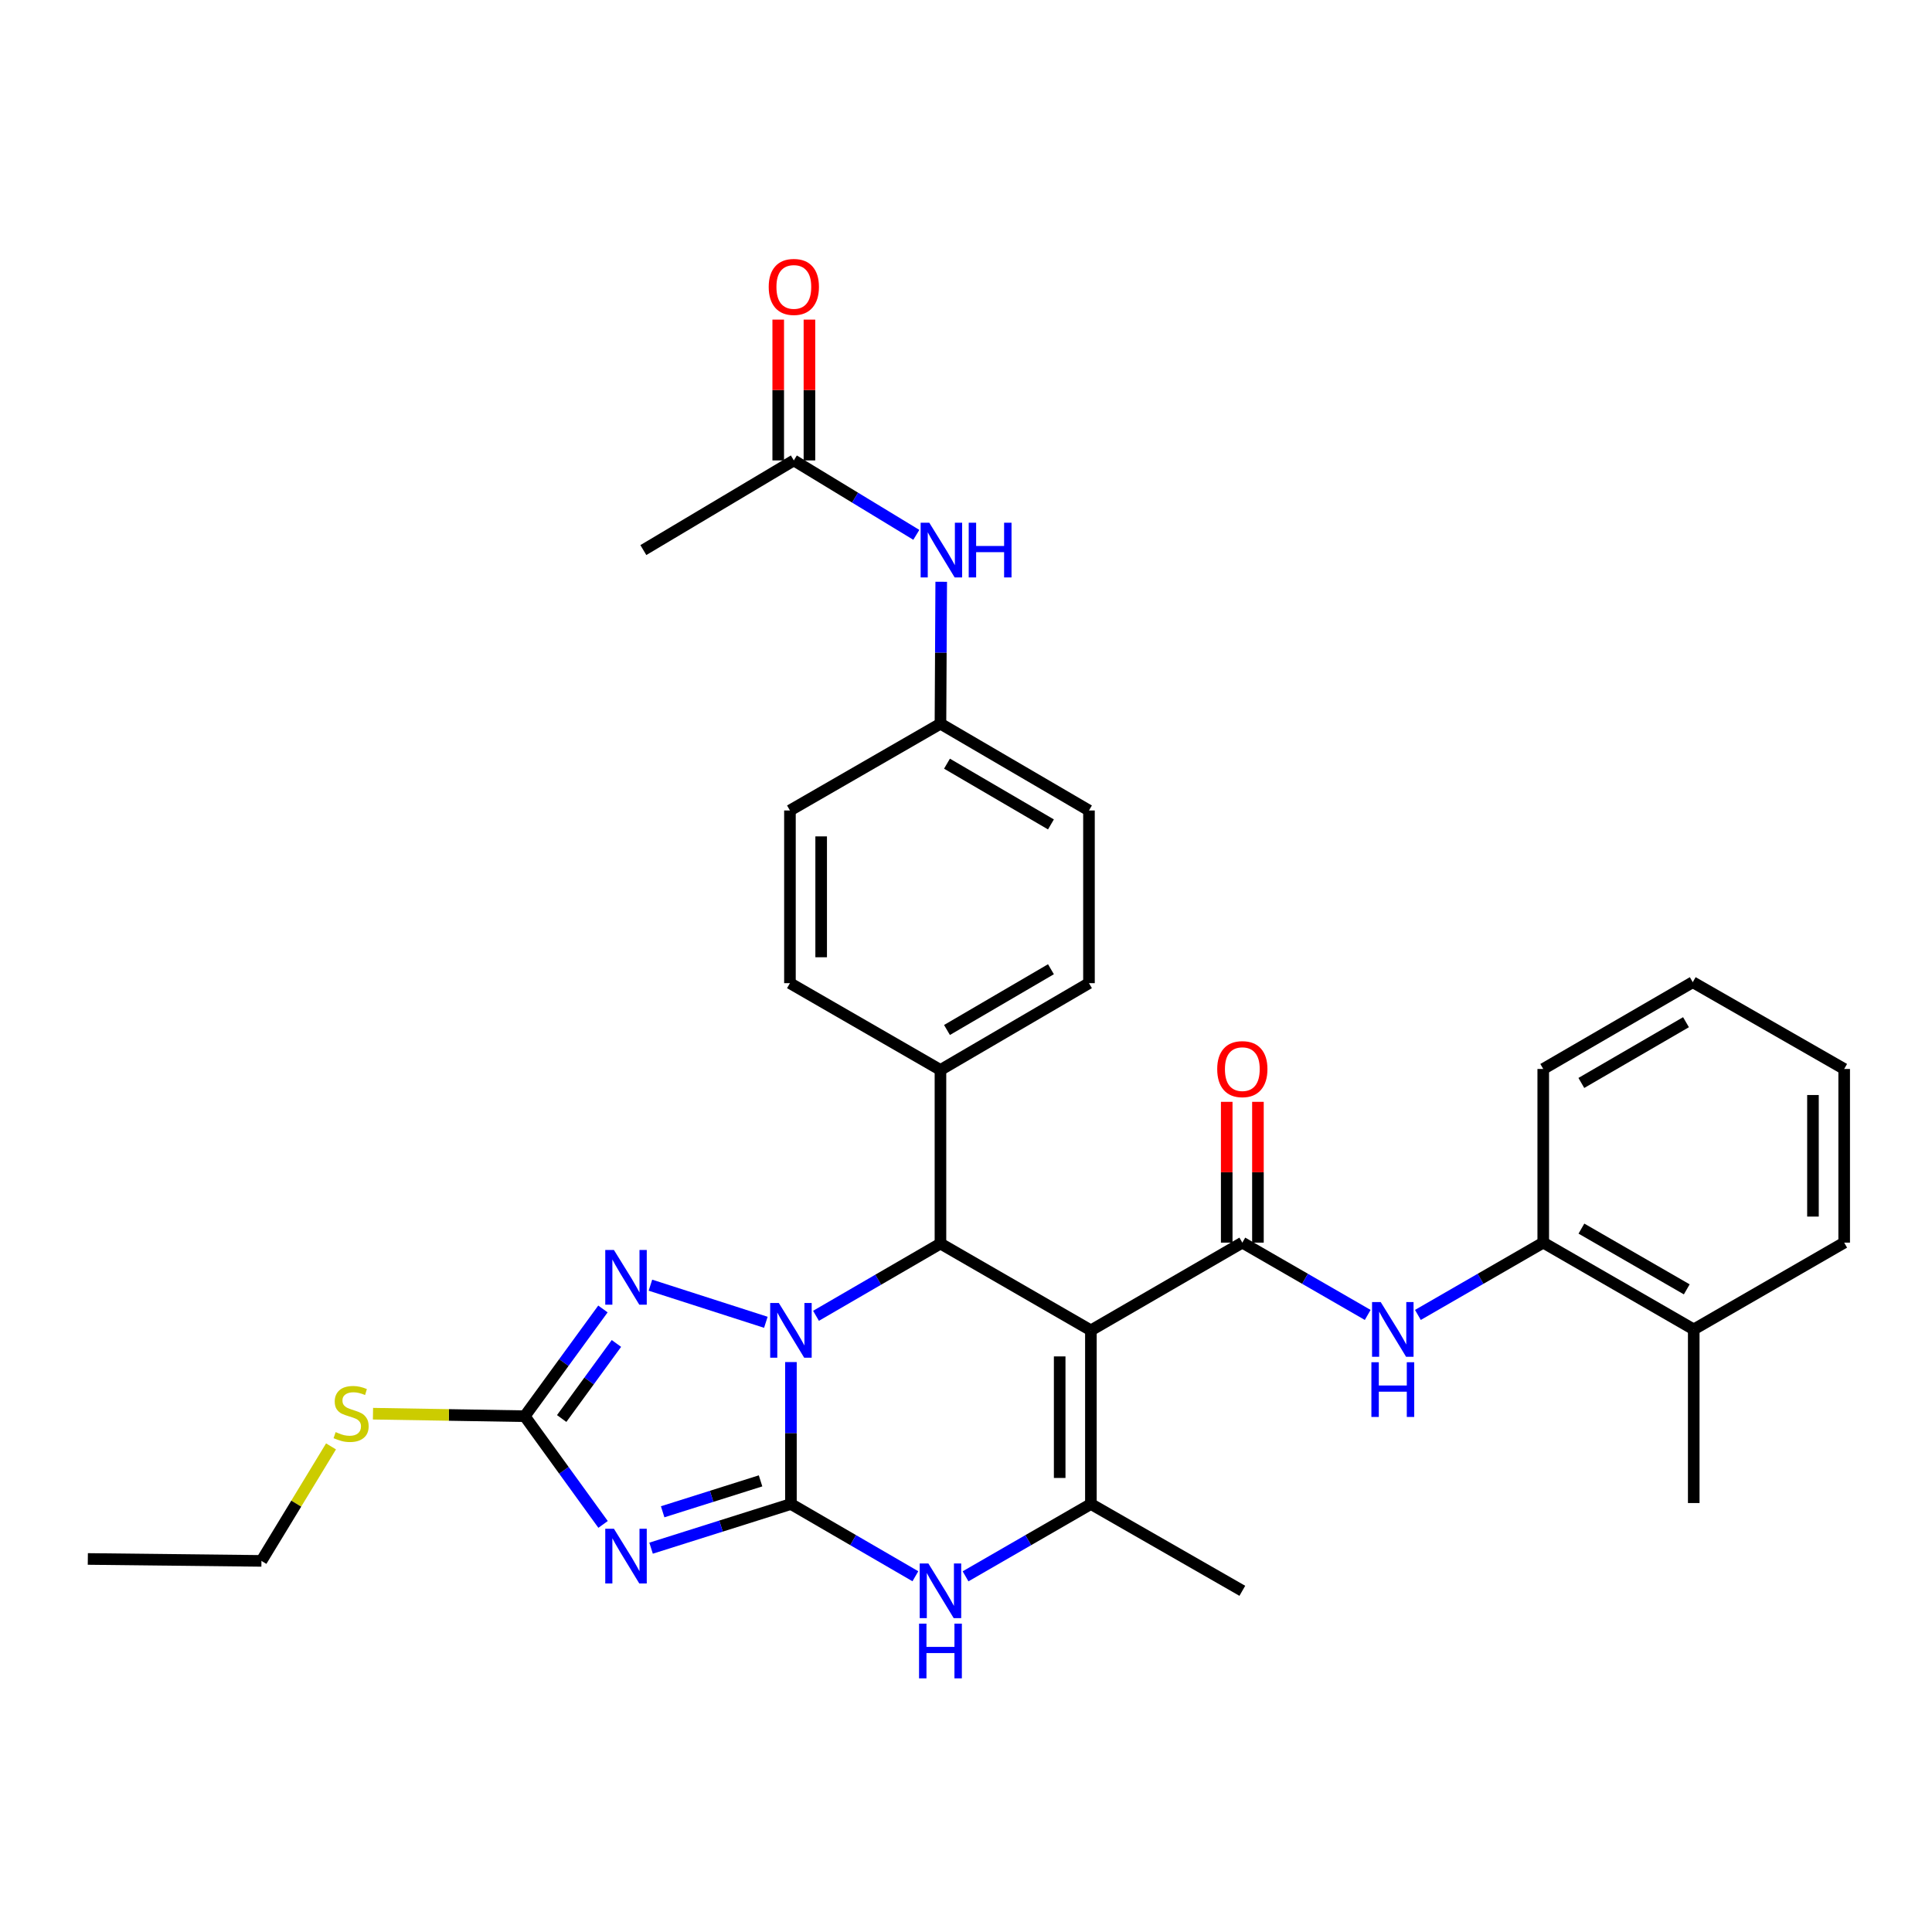 <?xml version='1.0' encoding='iso-8859-1'?>
<svg version='1.1' baseProfile='full'
              xmlns='http://www.w3.org/2000/svg'
                      xmlns:rdkit='http://www.rdkit.org/xml'
                      xmlns:xlink='http://www.w3.org/1999/xlink'
                  xml:space='preserve'
width='1000px' height='1000px' viewBox='0 0 1000 1000'>
<!-- END OF HEADER -->
<rect style='opacity:1.0;fill:#FFFFFF;stroke:none' width='1000' height='1000' x='0' y='0'> </rect>
<path class='bond-0' d='M 409.385,778.474 L 409.385,741.738' style='fill:none;fill-rule:evenodd;stroke:#000000;stroke-width:6px;stroke-linecap:butt;stroke-linejoin:miter;stroke-opacity:1' />
<path class='bond-0' d='M 409.385,741.738 L 409.385,705.002' style='fill:none;fill-rule:evenodd;stroke:#0000FF;stroke-width:6px;stroke-linecap:butt;stroke-linejoin:miter;stroke-opacity:1' />
<path class='bond-2' d='M 409.385,778.474 L 373.193,789.903' style='fill:none;fill-rule:evenodd;stroke:#000000;stroke-width:6px;stroke-linecap:butt;stroke-linejoin:miter;stroke-opacity:1' />
<path class='bond-2' d='M 373.193,789.903 L 337,801.331' style='fill:none;fill-rule:evenodd;stroke:#0000FF;stroke-width:6px;stroke-linecap:butt;stroke-linejoin:miter;stroke-opacity:1' />
<path class='bond-2' d='M 393.662,766.495 L 368.327,774.495' style='fill:none;fill-rule:evenodd;stroke:#000000;stroke-width:6px;stroke-linecap:butt;stroke-linejoin:miter;stroke-opacity:1' />
<path class='bond-2' d='M 368.327,774.495 L 342.992,782.495' style='fill:none;fill-rule:evenodd;stroke:#0000FF;stroke-width:6px;stroke-linecap:butt;stroke-linejoin:miter;stroke-opacity:1' />
<path class='bond-7' d='M 409.385,778.474 L 441.593,797.17' style='fill:none;fill-rule:evenodd;stroke:#000000;stroke-width:6px;stroke-linecap:butt;stroke-linejoin:miter;stroke-opacity:1' />
<path class='bond-7' d='M 441.593,797.17 L 473.801,815.866' style='fill:none;fill-rule:evenodd;stroke:#0000FF;stroke-width:6px;stroke-linecap:butt;stroke-linejoin:miter;stroke-opacity:1' />
<path class='bond-3' d='M 422.363,681.062 L 454.57,662.366' style='fill:none;fill-rule:evenodd;stroke:#0000FF;stroke-width:6px;stroke-linecap:butt;stroke-linejoin:miter;stroke-opacity:1' />
<path class='bond-3' d='M 454.57,662.366 L 486.778,643.669' style='fill:none;fill-rule:evenodd;stroke:#000000;stroke-width:6px;stroke-linecap:butt;stroke-linejoin:miter;stroke-opacity:1' />
<path class='bond-4' d='M 396.404,684.419 L 336.663,665.203' style='fill:none;fill-rule:evenodd;stroke:#0000FF;stroke-width:6px;stroke-linecap:butt;stroke-linejoin:miter;stroke-opacity:1' />
<path class='bond-1' d='M 564.647,688.595 L 564.647,778.474' style='fill:none;fill-rule:evenodd;stroke:#000000;stroke-width:6px;stroke-linecap:butt;stroke-linejoin:miter;stroke-opacity:1' />
<path class='bond-1' d='M 548.489,702.077 L 548.489,764.992' style='fill:none;fill-rule:evenodd;stroke:#000000;stroke-width:6px;stroke-linecap:butt;stroke-linejoin:miter;stroke-opacity:1' />
<path class='bond-5' d='M 564.647,688.595 L 643.027,643.185' style='fill:none;fill-rule:evenodd;stroke:#000000;stroke-width:6px;stroke-linecap:butt;stroke-linejoin:miter;stroke-opacity:1' />
<path class='bond-33' d='M 564.647,688.595 L 486.778,643.669' style='fill:none;fill-rule:evenodd;stroke:#000000;stroke-width:6px;stroke-linecap:butt;stroke-linejoin:miter;stroke-opacity:1' />
<path class='bond-8' d='M 312.152,789.035 L 291.876,761.031' style='fill:none;fill-rule:evenodd;stroke:#0000FF;stroke-width:6px;stroke-linecap:butt;stroke-linejoin:miter;stroke-opacity:1' />
<path class='bond-8' d='M 291.876,761.031 L 271.601,733.027' style='fill:none;fill-rule:evenodd;stroke:#000000;stroke-width:6px;stroke-linecap:butt;stroke-linejoin:miter;stroke-opacity:1' />
<path class='bond-11' d='M 486.778,643.669 L 486.778,553.809' style='fill:none;fill-rule:evenodd;stroke:#000000;stroke-width:6px;stroke-linecap:butt;stroke-linejoin:miter;stroke-opacity:1' />
<path class='bond-32' d='M 312.075,677.521 L 291.838,705.274' style='fill:none;fill-rule:evenodd;stroke:#0000FF;stroke-width:6px;stroke-linecap:butt;stroke-linejoin:miter;stroke-opacity:1' />
<path class='bond-32' d='M 291.838,705.274 L 271.601,733.027' style='fill:none;fill-rule:evenodd;stroke:#000000;stroke-width:6px;stroke-linecap:butt;stroke-linejoin:miter;stroke-opacity:1' />
<path class='bond-32' d='M 319.059,695.367 L 304.893,714.794' style='fill:none;fill-rule:evenodd;stroke:#0000FF;stroke-width:6px;stroke-linecap:butt;stroke-linejoin:miter;stroke-opacity:1' />
<path class='bond-32' d='M 304.893,714.794 L 290.727,734.221' style='fill:none;fill-rule:evenodd;stroke:#000000;stroke-width:6px;stroke-linecap:butt;stroke-linejoin:miter;stroke-opacity:1' />
<path class='bond-9' d='M 643.027,643.185 L 675.476,661.898' style='fill:none;fill-rule:evenodd;stroke:#000000;stroke-width:6px;stroke-linecap:butt;stroke-linejoin:miter;stroke-opacity:1' />
<path class='bond-9' d='M 675.476,661.898 L 707.925,680.611' style='fill:none;fill-rule:evenodd;stroke:#0000FF;stroke-width:6px;stroke-linecap:butt;stroke-linejoin:miter;stroke-opacity:1' />
<path class='bond-13' d='M 651.105,643.185 L 651.105,606.744' style='fill:none;fill-rule:evenodd;stroke:#000000;stroke-width:6px;stroke-linecap:butt;stroke-linejoin:miter;stroke-opacity:1' />
<path class='bond-13' d='M 651.105,606.744 L 651.105,570.304' style='fill:none;fill-rule:evenodd;stroke:#FF0000;stroke-width:6px;stroke-linecap:butt;stroke-linejoin:miter;stroke-opacity:1' />
<path class='bond-13' d='M 634.948,643.185 L 634.948,606.744' style='fill:none;fill-rule:evenodd;stroke:#000000;stroke-width:6px;stroke-linecap:butt;stroke-linejoin:miter;stroke-opacity:1' />
<path class='bond-13' d='M 634.948,606.744 L 634.948,570.304' style='fill:none;fill-rule:evenodd;stroke:#FF0000;stroke-width:6px;stroke-linecap:butt;stroke-linejoin:miter;stroke-opacity:1' />
<path class='bond-6' d='M 564.647,778.474 L 532.206,797.19' style='fill:none;fill-rule:evenodd;stroke:#000000;stroke-width:6px;stroke-linecap:butt;stroke-linejoin:miter;stroke-opacity:1' />
<path class='bond-6' d='M 532.206,797.19 L 499.766,815.907' style='fill:none;fill-rule:evenodd;stroke:#0000FF;stroke-width:6px;stroke-linecap:butt;stroke-linejoin:miter;stroke-opacity:1' />
<path class='bond-21' d='M 564.647,778.474 L 643.027,823.4' style='fill:none;fill-rule:evenodd;stroke:#000000;stroke-width:6px;stroke-linecap:butt;stroke-linejoin:miter;stroke-opacity:1' />
<path class='bond-15' d='M 271.601,733.027 L 232.329,732.376' style='fill:none;fill-rule:evenodd;stroke:#000000;stroke-width:6px;stroke-linecap:butt;stroke-linejoin:miter;stroke-opacity:1' />
<path class='bond-15' d='M 232.329,732.376 L 193.058,731.725' style='fill:none;fill-rule:evenodd;stroke:#CCCC00;stroke-width:6px;stroke-linecap:butt;stroke-linejoin:miter;stroke-opacity:1' />
<path class='bond-10' d='M 733.9,680.61 L 766.341,661.897' style='fill:none;fill-rule:evenodd;stroke:#0000FF;stroke-width:6px;stroke-linecap:butt;stroke-linejoin:miter;stroke-opacity:1' />
<path class='bond-10' d='M 766.341,661.897 L 798.782,643.185' style='fill:none;fill-rule:evenodd;stroke:#000000;stroke-width:6px;stroke-linecap:butt;stroke-linejoin:miter;stroke-opacity:1' />
<path class='bond-17' d='M 798.782,643.185 L 876.677,688.101' style='fill:none;fill-rule:evenodd;stroke:#000000;stroke-width:6px;stroke-linecap:butt;stroke-linejoin:miter;stroke-opacity:1' />
<path class='bond-17' d='M 818.537,635.925 L 873.064,667.367' style='fill:none;fill-rule:evenodd;stroke:#000000;stroke-width:6px;stroke-linecap:butt;stroke-linejoin:miter;stroke-opacity:1' />
<path class='bond-24' d='M 798.782,643.185 L 798.782,553.297' style='fill:none;fill-rule:evenodd;stroke:#000000;stroke-width:6px;stroke-linecap:butt;stroke-linejoin:miter;stroke-opacity:1' />
<path class='bond-18' d='M 486.778,553.809 L 563.65,508.883' style='fill:none;fill-rule:evenodd;stroke:#000000;stroke-width:6px;stroke-linecap:butt;stroke-linejoin:miter;stroke-opacity:1' />
<path class='bond-18' d='M 490.156,533.12 L 543.967,501.672' style='fill:none;fill-rule:evenodd;stroke:#000000;stroke-width:6px;stroke-linecap:butt;stroke-linejoin:miter;stroke-opacity:1' />
<path class='bond-19' d='M 486.778,553.809 L 408.874,508.883' style='fill:none;fill-rule:evenodd;stroke:#000000;stroke-width:6px;stroke-linecap:butt;stroke-linejoin:miter;stroke-opacity:1' />
<path class='bond-12' d='M 410.884,238.313 L 442.586,257.575' style='fill:none;fill-rule:evenodd;stroke:#000000;stroke-width:6px;stroke-linecap:butt;stroke-linejoin:miter;stroke-opacity:1' />
<path class='bond-12' d='M 442.586,257.575 L 474.288,276.837' style='fill:none;fill-rule:evenodd;stroke:#0000FF;stroke-width:6px;stroke-linecap:butt;stroke-linejoin:miter;stroke-opacity:1' />
<path class='bond-16' d='M 418.963,238.313 L 418.963,201.873' style='fill:none;fill-rule:evenodd;stroke:#000000;stroke-width:6px;stroke-linecap:butt;stroke-linejoin:miter;stroke-opacity:1' />
<path class='bond-16' d='M 418.963,201.873 L 418.963,165.433' style='fill:none;fill-rule:evenodd;stroke:#FF0000;stroke-width:6px;stroke-linecap:butt;stroke-linejoin:miter;stroke-opacity:1' />
<path class='bond-16' d='M 402.806,238.313 L 402.806,201.873' style='fill:none;fill-rule:evenodd;stroke:#000000;stroke-width:6px;stroke-linecap:butt;stroke-linejoin:miter;stroke-opacity:1' />
<path class='bond-16' d='M 402.806,201.873 L 402.806,165.433' style='fill:none;fill-rule:evenodd;stroke:#FF0000;stroke-width:6px;stroke-linecap:butt;stroke-linejoin:miter;stroke-opacity:1' />
<path class='bond-25' d='M 410.884,238.313 L 332.998,284.72' style='fill:none;fill-rule:evenodd;stroke:#000000;stroke-width:6px;stroke-linecap:butt;stroke-linejoin:miter;stroke-opacity:1' />
<path class='bond-14' d='M 487.174,301.127 L 486.976,337.859' style='fill:none;fill-rule:evenodd;stroke:#0000FF;stroke-width:6px;stroke-linecap:butt;stroke-linejoin:miter;stroke-opacity:1' />
<path class='bond-14' d='M 486.976,337.859 L 486.778,374.59' style='fill:none;fill-rule:evenodd;stroke:#000000;stroke-width:6px;stroke-linecap:butt;stroke-linejoin:miter;stroke-opacity:1' />
<path class='bond-27' d='M 171.333,748.652 L 153.328,778.284' style='fill:none;fill-rule:evenodd;stroke:#CCCC00;stroke-width:6px;stroke-linecap:butt;stroke-linejoin:miter;stroke-opacity:1' />
<path class='bond-27' d='M 153.328,778.284 L 135.324,807.916' style='fill:none;fill-rule:evenodd;stroke:#000000;stroke-width:6px;stroke-linecap:butt;stroke-linejoin:miter;stroke-opacity:1' />
<path class='bond-26' d='M 876.677,688.101 L 876.677,777.971' style='fill:none;fill-rule:evenodd;stroke:#000000;stroke-width:6px;stroke-linecap:butt;stroke-linejoin:miter;stroke-opacity:1' />
<path class='bond-28' d='M 876.677,688.101 L 954.545,643.185' style='fill:none;fill-rule:evenodd;stroke:#000000;stroke-width:6px;stroke-linecap:butt;stroke-linejoin:miter;stroke-opacity:1' />
<path class='bond-23' d='M 563.65,508.883 L 563.65,419.507' style='fill:none;fill-rule:evenodd;stroke:#000000;stroke-width:6px;stroke-linecap:butt;stroke-linejoin:miter;stroke-opacity:1' />
<path class='bond-22' d='M 408.874,508.883 L 408.874,419.507' style='fill:none;fill-rule:evenodd;stroke:#000000;stroke-width:6px;stroke-linecap:butt;stroke-linejoin:miter;stroke-opacity:1' />
<path class='bond-22' d='M 425.031,495.476 L 425.031,432.913' style='fill:none;fill-rule:evenodd;stroke:#000000;stroke-width:6px;stroke-linecap:butt;stroke-linejoin:miter;stroke-opacity:1' />
<path class='bond-20' d='M 486.778,374.59 L 408.874,419.507' style='fill:none;fill-rule:evenodd;stroke:#000000;stroke-width:6px;stroke-linecap:butt;stroke-linejoin:miter;stroke-opacity:1' />
<path class='bond-34' d='M 486.778,374.59 L 563.65,419.507' style='fill:none;fill-rule:evenodd;stroke:#000000;stroke-width:6px;stroke-linecap:butt;stroke-linejoin:miter;stroke-opacity:1' />
<path class='bond-34' d='M 490.158,395.278 L 543.968,426.72' style='fill:none;fill-rule:evenodd;stroke:#000000;stroke-width:6px;stroke-linecap:butt;stroke-linejoin:miter;stroke-opacity:1' />
<path class='bond-30' d='M 798.782,553.297 L 876.165,508.38' style='fill:none;fill-rule:evenodd;stroke:#000000;stroke-width:6px;stroke-linecap:butt;stroke-linejoin:miter;stroke-opacity:1' />
<path class='bond-30' d='M 818.5,560.533 L 872.669,529.091' style='fill:none;fill-rule:evenodd;stroke:#000000;stroke-width:6px;stroke-linecap:butt;stroke-linejoin:miter;stroke-opacity:1' />
<path class='bond-29' d='M 135.324,807.916 L 45.455,806.919' style='fill:none;fill-rule:evenodd;stroke:#000000;stroke-width:6px;stroke-linecap:butt;stroke-linejoin:miter;stroke-opacity:1' />
<path class='bond-35' d='M 954.545,643.185 L 954.545,553.297' style='fill:none;fill-rule:evenodd;stroke:#000000;stroke-width:6px;stroke-linecap:butt;stroke-linejoin:miter;stroke-opacity:1' />
<path class='bond-35' d='M 938.388,629.701 L 938.388,566.78' style='fill:none;fill-rule:evenodd;stroke:#000000;stroke-width:6px;stroke-linecap:butt;stroke-linejoin:miter;stroke-opacity:1' />
<path class='bond-31' d='M 876.165,508.38 L 954.545,553.297' style='fill:none;fill-rule:evenodd;stroke:#000000;stroke-width:6px;stroke-linecap:butt;stroke-linejoin:miter;stroke-opacity:1' />
<path  class='atom-1' d='M 403.125 674.435
L 412.405 689.435
Q 413.325 690.915, 414.805 693.595
Q 416.285 696.275, 416.365 696.435
L 416.365 674.435
L 420.125 674.435
L 420.125 702.755
L 416.245 702.755
L 406.285 686.355
Q 405.125 684.435, 403.885 682.235
Q 402.685 680.035, 402.325 679.355
L 402.325 702.755
L 398.645 702.755
L 398.645 674.435
L 403.125 674.435
' fill='#0000FF'/>
<path  class='atom-3' d='M 317.762 791.269
L 327.042 806.269
Q 327.962 807.749, 329.442 810.429
Q 330.922 813.109, 331.002 813.269
L 331.002 791.269
L 334.762 791.269
L 334.762 819.589
L 330.882 819.589
L 320.922 803.189
Q 319.762 801.269, 318.522 799.069
Q 317.322 796.869, 316.962 796.189
L 316.962 819.589
L 313.282 819.589
L 313.282 791.269
L 317.762 791.269
' fill='#0000FF'/>
<path  class='atom-5' d='M 317.762 646.977
L 327.042 661.977
Q 327.962 663.457, 329.442 666.137
Q 330.922 668.817, 331.002 668.977
L 331.002 646.977
L 334.762 646.977
L 334.762 675.297
L 330.882 675.297
L 320.922 658.897
Q 319.762 656.977, 318.522 654.777
Q 317.322 652.577, 316.962 651.897
L 316.962 675.297
L 313.282 675.297
L 313.282 646.977
L 317.762 646.977
' fill='#0000FF'/>
<path  class='atom-8' d='M 480.518 809.24
L 489.798 824.24
Q 490.718 825.72, 492.198 828.4
Q 493.678 831.08, 493.758 831.24
L 493.758 809.24
L 497.518 809.24
L 497.518 837.56
L 493.638 837.56
L 483.678 821.16
Q 482.518 819.24, 481.278 817.04
Q 480.078 814.84, 479.718 814.16
L 479.718 837.56
L 476.038 837.56
L 476.038 809.24
L 480.518 809.24
' fill='#0000FF'/>
<path  class='atom-8' d='M 475.698 840.392
L 479.538 840.392
L 479.538 852.432
L 494.018 852.432
L 494.018 840.392
L 497.858 840.392
L 497.858 868.712
L 494.018 868.712
L 494.018 855.632
L 479.538 855.632
L 479.538 868.712
L 475.698 868.712
L 475.698 840.392
' fill='#0000FF'/>
<path  class='atom-10' d='M 714.653 673.941
L 723.933 688.941
Q 724.853 690.421, 726.333 693.101
Q 727.813 695.781, 727.893 695.941
L 727.893 673.941
L 731.653 673.941
L 731.653 702.261
L 727.773 702.261
L 717.813 685.861
Q 716.653 683.941, 715.413 681.741
Q 714.213 679.541, 713.853 678.861
L 713.853 702.261
L 710.173 702.261
L 710.173 673.941
L 714.653 673.941
' fill='#0000FF'/>
<path  class='atom-10' d='M 709.833 705.093
L 713.673 705.093
L 713.673 717.133
L 728.153 717.133
L 728.153 705.093
L 731.993 705.093
L 731.993 733.413
L 728.153 733.413
L 728.153 720.333
L 713.673 720.333
L 713.673 733.413
L 709.833 733.413
L 709.833 705.093
' fill='#0000FF'/>
<path  class='atom-14' d='M 630.027 553.377
Q 630.027 546.577, 633.387 542.777
Q 636.747 538.977, 643.027 538.977
Q 649.307 538.977, 652.667 542.777
Q 656.027 546.577, 656.027 553.377
Q 656.027 560.257, 652.627 564.177
Q 649.227 568.057, 643.027 568.057
Q 636.787 568.057, 633.387 564.177
Q 630.027 560.297, 630.027 553.377
M 643.027 564.857
Q 647.347 564.857, 649.667 561.977
Q 652.027 559.057, 652.027 553.377
Q 652.027 547.817, 649.667 545.017
Q 647.347 542.177, 643.027 542.177
Q 638.707 542.177, 636.347 544.977
Q 634.027 547.777, 634.027 553.377
Q 634.027 559.097, 636.347 561.977
Q 638.707 564.857, 643.027 564.857
' fill='#FF0000'/>
<path  class='atom-15' d='M 481.003 270.56
L 490.283 285.56
Q 491.203 287.04, 492.683 289.72
Q 494.163 292.4, 494.243 292.56
L 494.243 270.56
L 498.003 270.56
L 498.003 298.88
L 494.123 298.88
L 484.163 282.48
Q 483.003 280.56, 481.763 278.36
Q 480.563 276.16, 480.203 275.48
L 480.203 298.88
L 476.523 298.88
L 476.523 270.56
L 481.003 270.56
' fill='#0000FF'/>
<path  class='atom-15' d='M 501.403 270.56
L 505.243 270.56
L 505.243 282.6
L 519.723 282.6
L 519.723 270.56
L 523.563 270.56
L 523.563 298.88
L 519.723 298.88
L 519.723 285.8
L 505.243 285.8
L 505.243 298.88
L 501.403 298.88
L 501.403 270.56
' fill='#0000FF'/>
<path  class='atom-16' d='M 173.731 741.257
Q 174.051 741.377, 175.371 741.937
Q 176.691 742.497, 178.131 742.857
Q 179.611 743.177, 181.051 743.177
Q 183.731 743.177, 185.291 741.897
Q 186.851 740.577, 186.851 738.297
Q 186.851 736.737, 186.051 735.777
Q 185.291 734.817, 184.091 734.297
Q 182.891 733.777, 180.891 733.177
Q 178.371 732.417, 176.851 731.697
Q 175.371 730.977, 174.291 729.457
Q 173.251 727.937, 173.251 725.377
Q 173.251 721.817, 175.651 719.617
Q 178.091 717.417, 182.891 717.417
Q 186.171 717.417, 189.891 718.977
L 188.971 722.057
Q 185.571 720.657, 183.011 720.657
Q 180.251 720.657, 178.731 721.817
Q 177.211 722.937, 177.251 724.897
Q 177.251 726.417, 178.011 727.337
Q 178.811 728.257, 179.931 728.777
Q 181.091 729.297, 183.011 729.897
Q 185.571 730.697, 187.091 731.497
Q 188.611 732.297, 189.691 733.937
Q 190.811 735.537, 190.811 738.297
Q 190.811 742.217, 188.171 744.337
Q 185.571 746.417, 181.211 746.417
Q 178.691 746.417, 176.771 745.857
Q 174.891 745.337, 172.651 744.417
L 173.731 741.257
' fill='#CCCC00'/>
<path  class='atom-17' d='M 397.884 148.506
Q 397.884 141.706, 401.244 137.906
Q 404.604 134.106, 410.884 134.106
Q 417.164 134.106, 420.524 137.906
Q 423.884 141.706, 423.884 148.506
Q 423.884 155.386, 420.484 159.306
Q 417.084 163.186, 410.884 163.186
Q 404.644 163.186, 401.244 159.306
Q 397.884 155.426, 397.884 148.506
M 410.884 159.986
Q 415.204 159.986, 417.524 157.106
Q 419.884 154.186, 419.884 148.506
Q 419.884 142.946, 417.524 140.146
Q 415.204 137.306, 410.884 137.306
Q 406.564 137.306, 404.204 140.106
Q 401.884 142.906, 401.884 148.506
Q 401.884 154.226, 404.204 157.106
Q 406.564 159.986, 410.884 159.986
' fill='#FF0000'/>
</svg>
